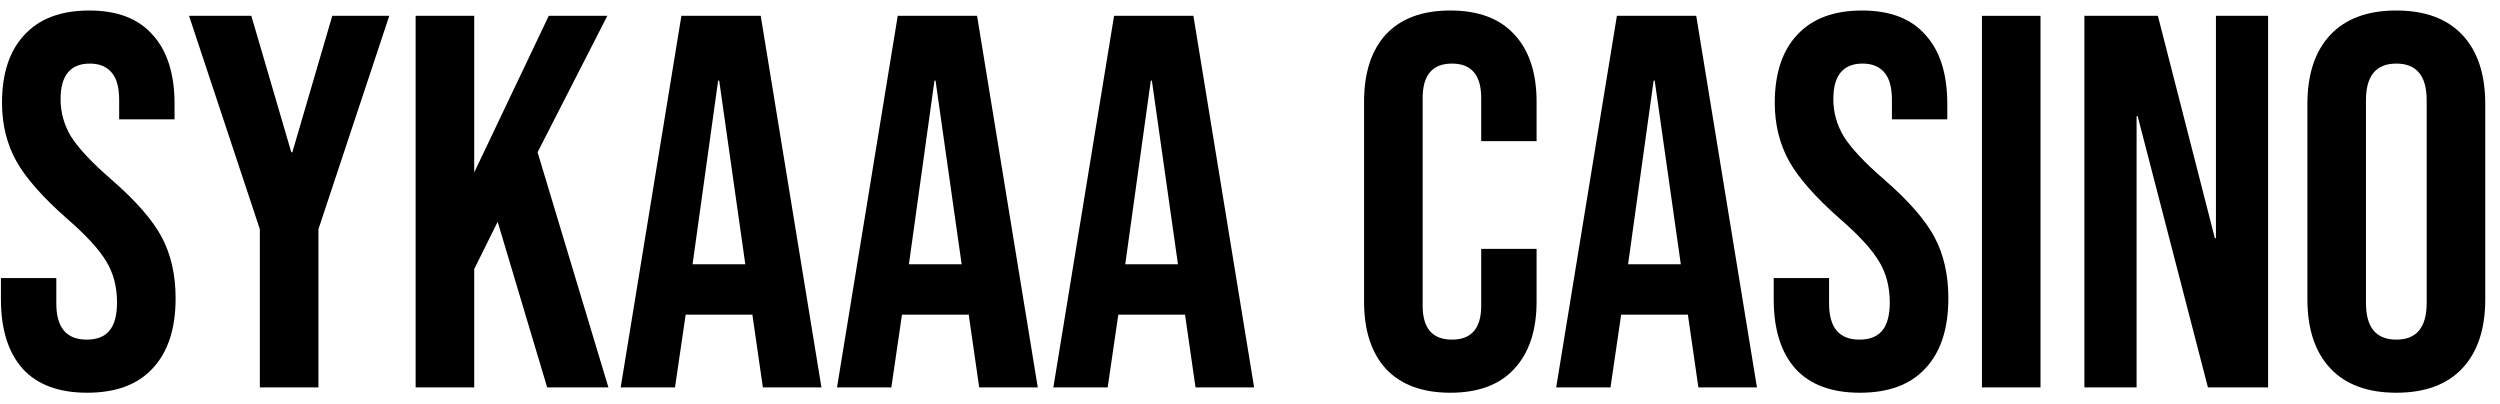 <svg width="99" height="16" viewBox="0 0 99 16" fill="none" xmlns="http://www.w3.org/2000/svg">
<path d="M94.894 15.552C93.755 15.552 92.884 15.229 92.279 14.585C91.675 13.94 91.373 13.029 91.373 11.852V4.116C91.373 2.939 91.675 2.028 92.279 1.383C92.884 0.739 93.755 0.416 94.894 0.416C96.033 0.416 96.904 0.739 97.509 1.383C98.114 2.028 98.416 2.939 98.416 4.116V11.852C98.416 13.029 98.114 13.94 97.509 14.585C96.904 15.229 96.033 15.552 94.894 15.552ZM94.894 13.449C95.695 13.449 96.096 12.966 96.096 11.999V3.969C96.096 3.002 95.695 2.518 94.894 2.518C94.093 2.518 93.692 3.002 93.692 3.969V11.999C93.692 12.966 94.093 13.449 94.894 13.449Z" fill="black"/>
<path d="M82.542 0.627H85.452L87.709 9.434H87.751V0.627H89.817V15.341H87.434L84.651 4.6H84.609V15.341H82.542V0.627Z" fill="black"/>
<path d="M78.485 0.627H80.804V15.341H78.485V0.627Z" fill="black"/>
<path d="M73.655 15.552C72.53 15.552 71.679 15.236 71.103 14.606C70.527 13.961 70.239 13.043 70.239 11.852V11.011H72.431V12.02C72.431 12.973 72.832 13.449 73.633 13.449C74.027 13.449 74.322 13.337 74.519 13.113C74.73 12.875 74.835 12.496 74.835 11.978C74.835 11.361 74.695 10.822 74.414 10.359C74.132 9.883 73.612 9.315 72.853 8.657C71.897 7.816 71.23 7.059 70.85 6.386C70.47 5.7 70.281 4.929 70.281 4.074C70.281 2.911 70.576 2.014 71.166 1.383C71.757 0.739 72.614 0.416 73.739 0.416C74.85 0.416 75.686 0.739 76.248 1.383C76.825 2.014 77.113 2.925 77.113 4.116V4.726H74.92V3.969C74.92 3.464 74.821 3.1 74.625 2.876C74.428 2.638 74.14 2.518 73.76 2.518C72.987 2.518 72.6 2.988 72.6 3.927C72.6 4.459 72.741 4.957 73.022 5.419C73.317 5.882 73.844 6.442 74.603 7.101C75.573 7.942 76.241 8.706 76.607 9.392C76.972 10.079 77.155 10.885 77.155 11.81C77.155 13.015 76.853 13.94 76.248 14.585C75.658 15.229 74.793 15.552 73.655 15.552Z" fill="black"/>
<path d="M64.029 0.627H67.171L69.575 15.341H67.256L66.834 12.419V12.461H64.198L63.776 15.341H61.625L64.029 0.627ZM66.56 10.464L65.526 3.191H65.484L64.472 10.464H66.56Z" fill="black"/>
<path d="M57.433 15.552C56.323 15.552 55.472 15.236 54.882 14.606C54.305 13.975 54.017 13.085 54.017 11.936V4.032C54.017 2.883 54.305 1.993 54.882 1.362C55.472 0.732 56.323 0.416 57.433 0.416C58.544 0.416 59.387 0.732 59.964 1.362C60.554 1.993 60.849 2.883 60.849 4.032V5.588H58.656V3.885C58.656 2.974 58.27 2.518 57.497 2.518C56.723 2.518 56.337 2.974 56.337 3.885V12.104C56.337 13.001 56.723 13.449 57.497 13.449C58.27 13.449 58.656 13.001 58.656 12.104V9.855H60.849V11.936C60.849 13.085 60.554 13.975 59.964 14.606C59.387 15.236 58.544 15.552 57.433 15.552Z" fill="black"/>
<path d="M44.117 0.627H47.259L49.663 15.341H47.343L46.921 12.419V12.461H44.285L43.864 15.341H41.713L44.117 0.627ZM46.647 10.464L45.614 3.191H45.572L44.56 10.464H46.647Z" fill="black"/>
<path d="M35.55 0.627H38.692L41.096 15.341H38.776L38.355 12.419V12.461H35.719L35.297 15.341H33.146L35.55 0.627ZM38.081 10.464L37.047 3.191H37.005L35.993 10.464H38.081Z" fill="black"/>
<path d="M26.983 0.627H30.125L32.529 15.341H30.21L29.788 12.419V12.461H27.152L26.73 15.341H24.579L26.983 0.627ZM29.514 10.464L28.48 3.191H28.438L27.426 10.464H29.514Z" fill="black"/>
<path d="M16.459 0.627H18.779V6.828L21.731 0.627H24.05L21.288 6.029L24.093 15.341H21.668L19.707 8.783L18.779 10.654V15.341H16.459V0.627Z" fill="black"/>
<path d="M10.29 9.077L7.486 0.627H9.953L11.535 6.029H11.577L13.158 0.627H15.415L12.61 9.077V15.341H10.29V9.077Z" fill="black"/>
<path d="M3.453 15.552C2.329 15.552 1.478 15.236 0.902 14.606C0.325 13.961 0.037 13.043 0.037 11.852V11.011H2.23V12.02C2.23 12.973 2.631 13.449 3.432 13.449C3.826 13.449 4.121 13.337 4.318 13.113C4.529 12.875 4.634 12.496 4.634 11.978C4.634 11.361 4.494 10.822 4.213 10.359C3.931 9.883 3.411 9.315 2.652 8.657C1.696 7.816 1.028 7.059 0.649 6.386C0.269 5.7 0.079 4.929 0.079 4.074C0.079 2.911 0.375 2.014 0.965 1.383C1.556 0.739 2.413 0.416 3.538 0.416C4.648 0.416 5.485 0.739 6.047 1.383C6.623 2.014 6.912 2.925 6.912 4.116V4.726H4.719V3.969C4.719 3.464 4.62 3.1 4.423 2.876C4.227 2.638 3.938 2.518 3.559 2.518C2.786 2.518 2.399 2.988 2.399 3.927C2.399 4.459 2.54 4.957 2.821 5.419C3.116 5.882 3.643 6.442 4.402 7.101C5.372 7.942 6.04 8.706 6.406 9.392C6.771 10.079 6.954 10.885 6.954 11.81C6.954 13.015 6.652 13.94 6.047 14.585C5.457 15.229 4.592 15.552 3.453 15.552Z" fill="black"/>
</svg>
